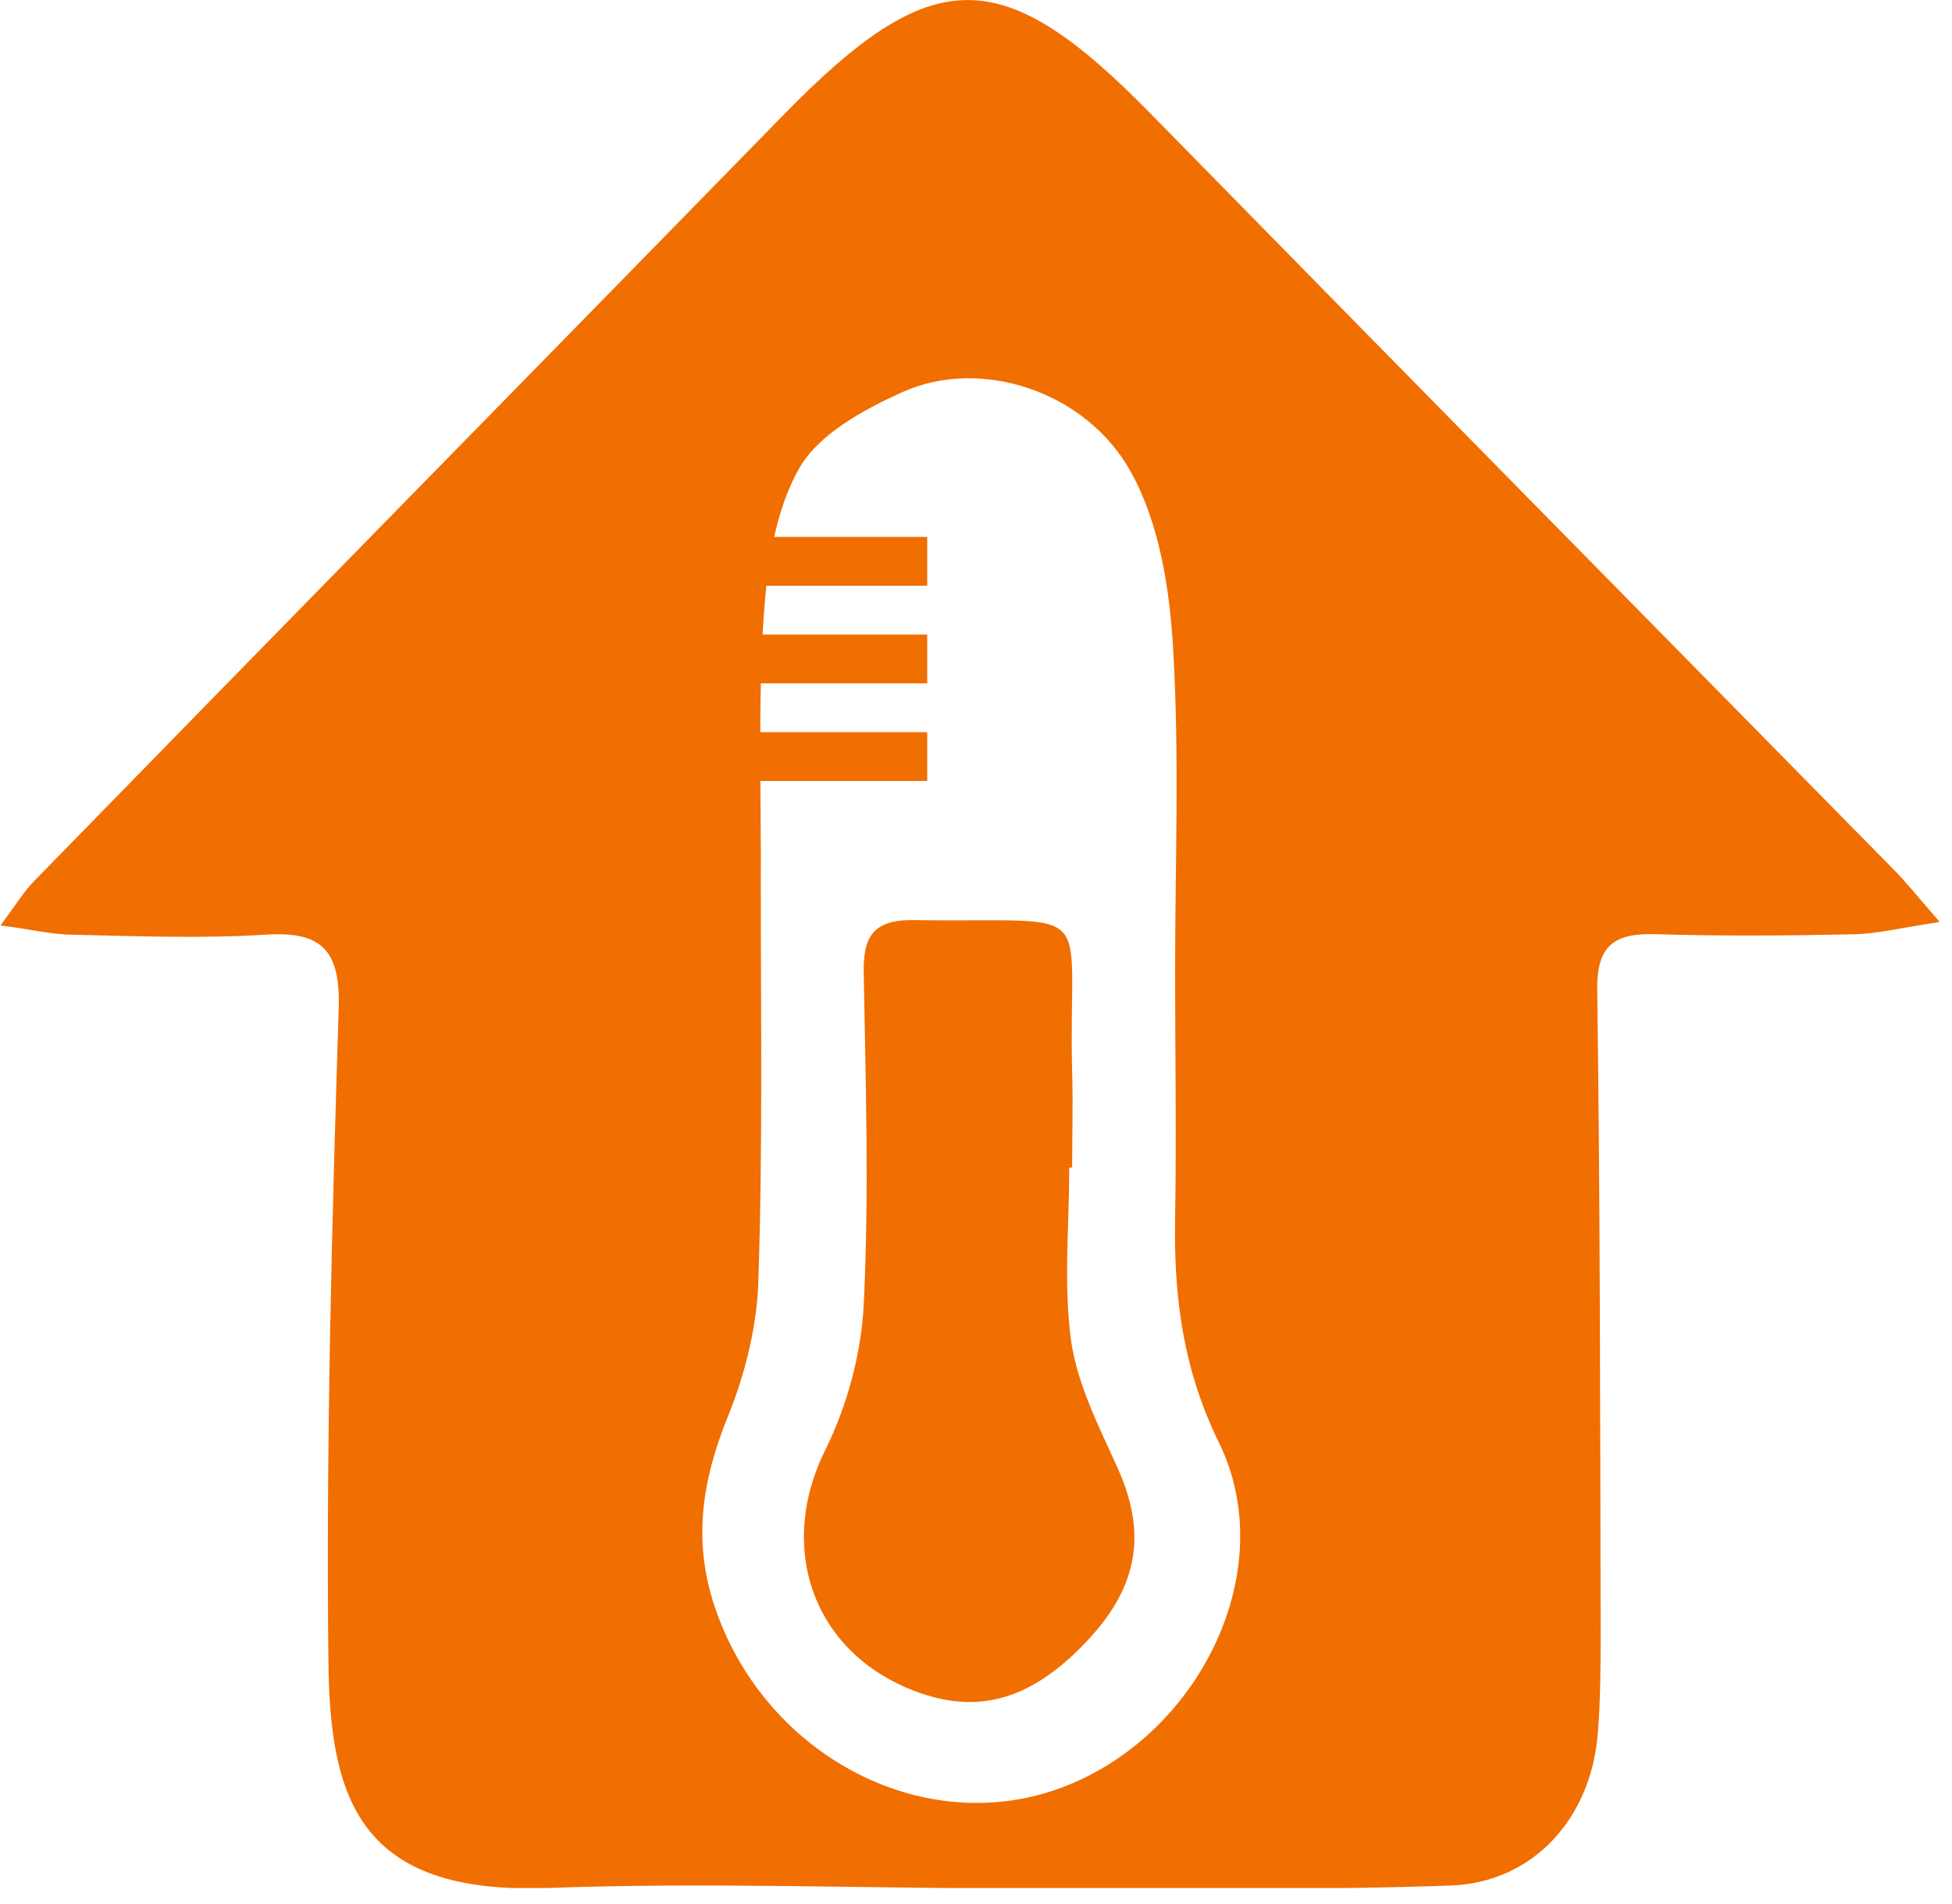 <svg width="40" height="39" viewBox="0 0 40 39" fill="none" xmlns="http://www.w3.org/2000/svg">
<g clip-path="url(#clip0_2_3041)">
<path d="M39.74 18.89C38.94 19.01 38.47 19.13 38.01 19.14C36.66 19.17 35.31 19.18 33.96 19.14C33.1 19.11 32.71 19.34 32.73 20.31C32.79 24.65 32.79 28.99 32.8 33.33C32.8 34.07 32.8 34.81 32.74 35.54C32.59 37.27 31.41 38.57 29.72 38.63C26.83 38.73 23.93 38.69 21.03 38.69C17.76 38.69 14.48 38.56 11.22 38.68C7.36 38.82 6.76 36.85 6.73 34.05C6.68 29.59 6.8 25.13 6.94 20.67C6.98 19.46 6.59 19.07 5.42 19.15C4.12 19.23 2.8 19.18 1.5 19.15C1.07 19.15 0.65 19.04 0.01 18.96C0.33 18.53 0.49 18.26 0.71 18.04C5.82 12.8 10.95 7.58 16.07 2.34C19.11 -0.77 20.53 -0.78 23.57 2.32C28.64 7.49 33.72 12.65 38.8 17.81C39.05 18.06 39.27 18.34 39.75 18.89H39.74ZM24.11 19.92C24.11 19.92 24.09 19.92 24.08 19.92C24.08 17.71 24.17 15.5 24.04 13.3C23.97 12.07 23.76 10.73 23.18 9.68C22.25 7.99 20.07 7.32 18.5 8.03C17.7 8.39 16.78 8.89 16.38 9.59C15.88 10.46 15.72 11.6 15.65 12.63C15.53 14.46 15.6 16.31 15.59 18.15C15.59 20.85 15.63 23.55 15.54 26.25C15.51 27.2 15.26 28.18 14.9 29.06C14.39 30.33 14.2 31.55 14.63 32.87C15.63 35.93 18.87 37.67 21.71 36.64C24.57 35.6 26.26 32.17 24.98 29.56C24.24 28.05 24.05 26.56 24.08 24.95C24.11 23.27 24.08 21.6 24.08 19.92H24.11Z" fill="#f16e00"/>
<path d="M21.91 23.93C21.91 25.12 21.79 26.32 21.95 27.48C22.08 28.37 22.52 29.23 22.9 30.07C23.49 31.38 23.34 32.46 22.33 33.56C21.17 34.82 20.06 35.15 18.73 34.64C16.65 33.84 15.92 31.7 16.91 29.71C17.36 28.8 17.65 27.73 17.7 26.72C17.81 24.47 17.74 22.22 17.7 19.97C17.68 19.21 17.87 18.84 18.72 18.85C22.61 18.91 21.88 18.4 21.97 21.96C21.99 22.61 21.97 23.27 21.97 23.92C21.95 23.92 21.94 23.92 21.92 23.92L21.91 23.93Z" fill="#f16e00"/>
<rect x="15" y="11" width="4" height="1" fill="#f16e00"/>
<rect x="15" y="13" width="4" height="1" fill="#f16e00"/>
<rect x="15" y="15" width="4" height="1" fill="#f16e00"/>
</g>
<defs>
<clipPath id="clip0_2_3041">
<rect width="39.74" height="38.68" fill="#f16e00"/>
</clipPath>
</defs>
</svg>
